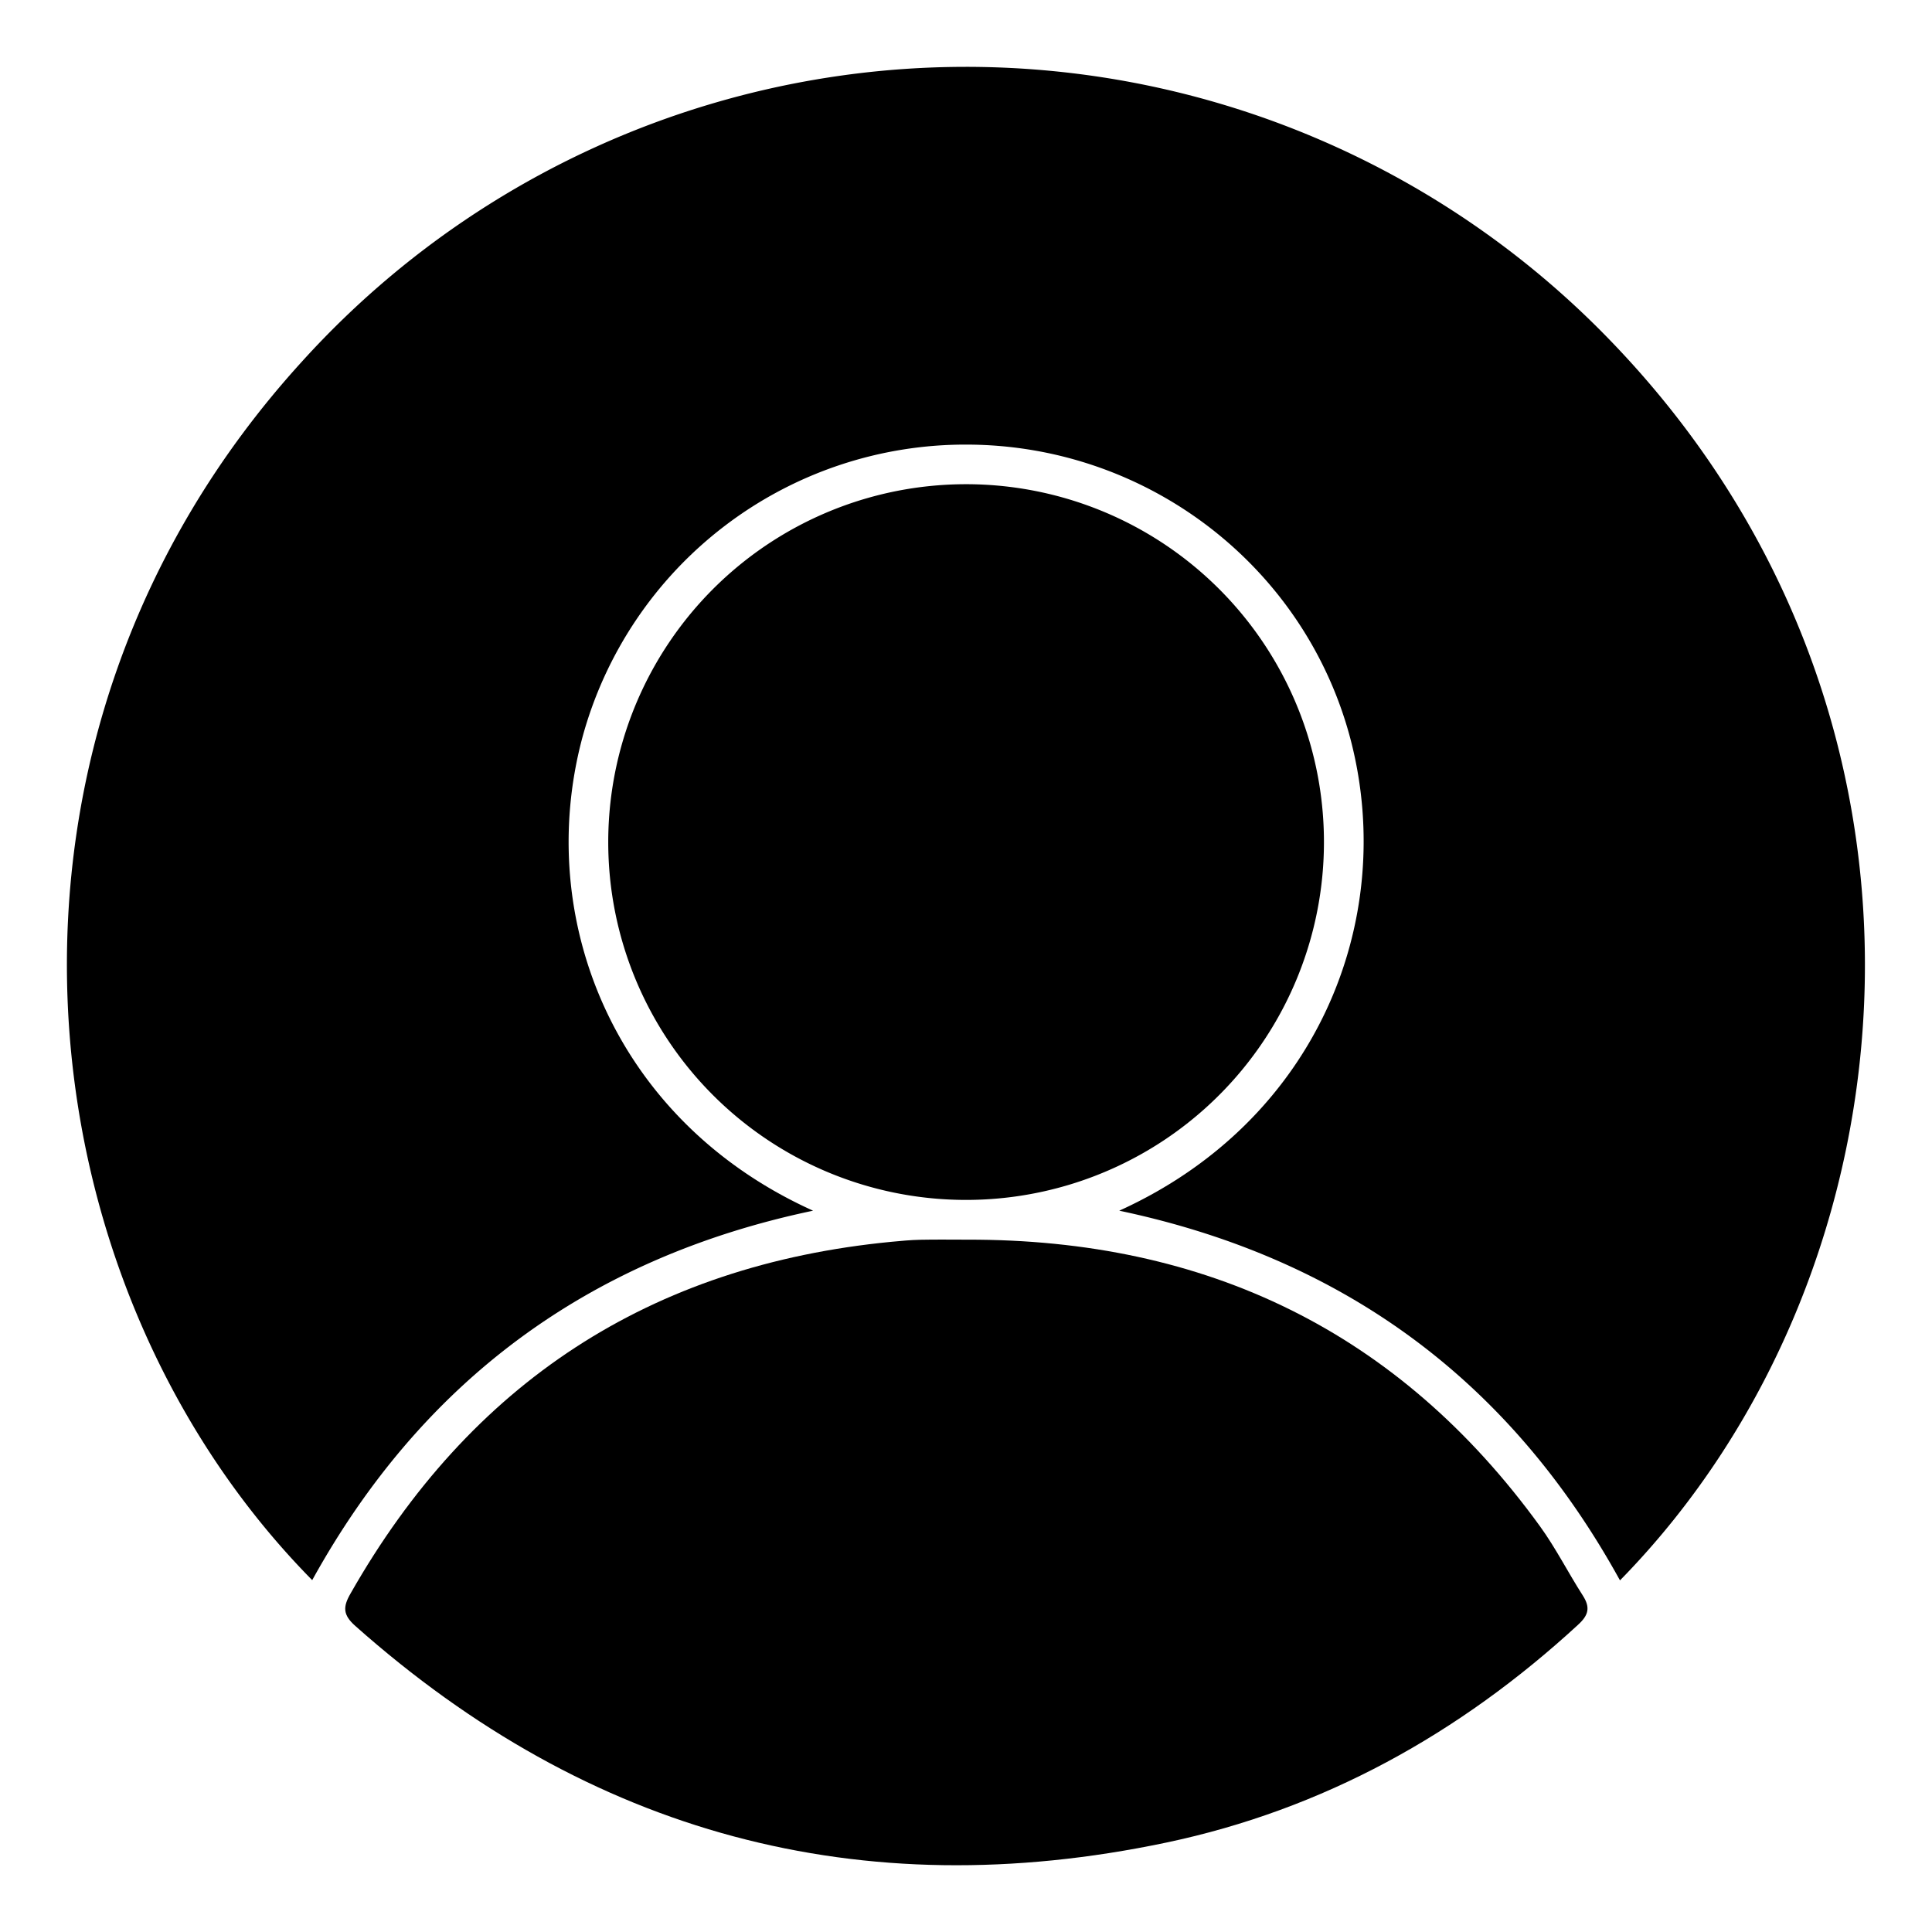 <svg id="Layer_1" data-name="Layer 1" xmlns="http://www.w3.org/2000/svg" viewBox="0 0 400 400"><path d="M231.73,250.66c40.92-18.57,57.48-60,48-97.15-9.23-36-42-61.37-79.51-61.46a82.17,82.17,0,0,0-79.67,60.74c-10,37.53,6.72,79.35,47.79,97.87-46.48,9.76-80.93,35.26-103.7,76.49C3.35,265-8.45,152.68,62.57,74.8A185.38,185.38,0,0,1,333,70.09c75.37,77.52,65.36,192.89,2.4,257.11C312.71,286,278.38,260.5,231.73,250.66Z"/><path d="M200.25,256.66c49.47-.12,89.36,19,118.58,59.33,3.29,4.54,5.83,9.61,8.87,14.34,1.58,2.47,1.23,4.05-1,6.08-24.48,22.53-52.73,38.24-85.3,45.09-63.33,13.31-119.37-1.81-167.83-44.86-2.56-2.27-2.62-3.91-1-6.71,24.8-43.62,62.05-68,112-72.83,2-.19,4-.38,6-.42C193.82,256.61,197,256.66,200.25,256.66Z"/><path d="M125.93,174.36a74.09,74.09,0,1,1,73.83,74.07A74.06,74.06,0,0,1,125.93,174.36Z"/></svg>